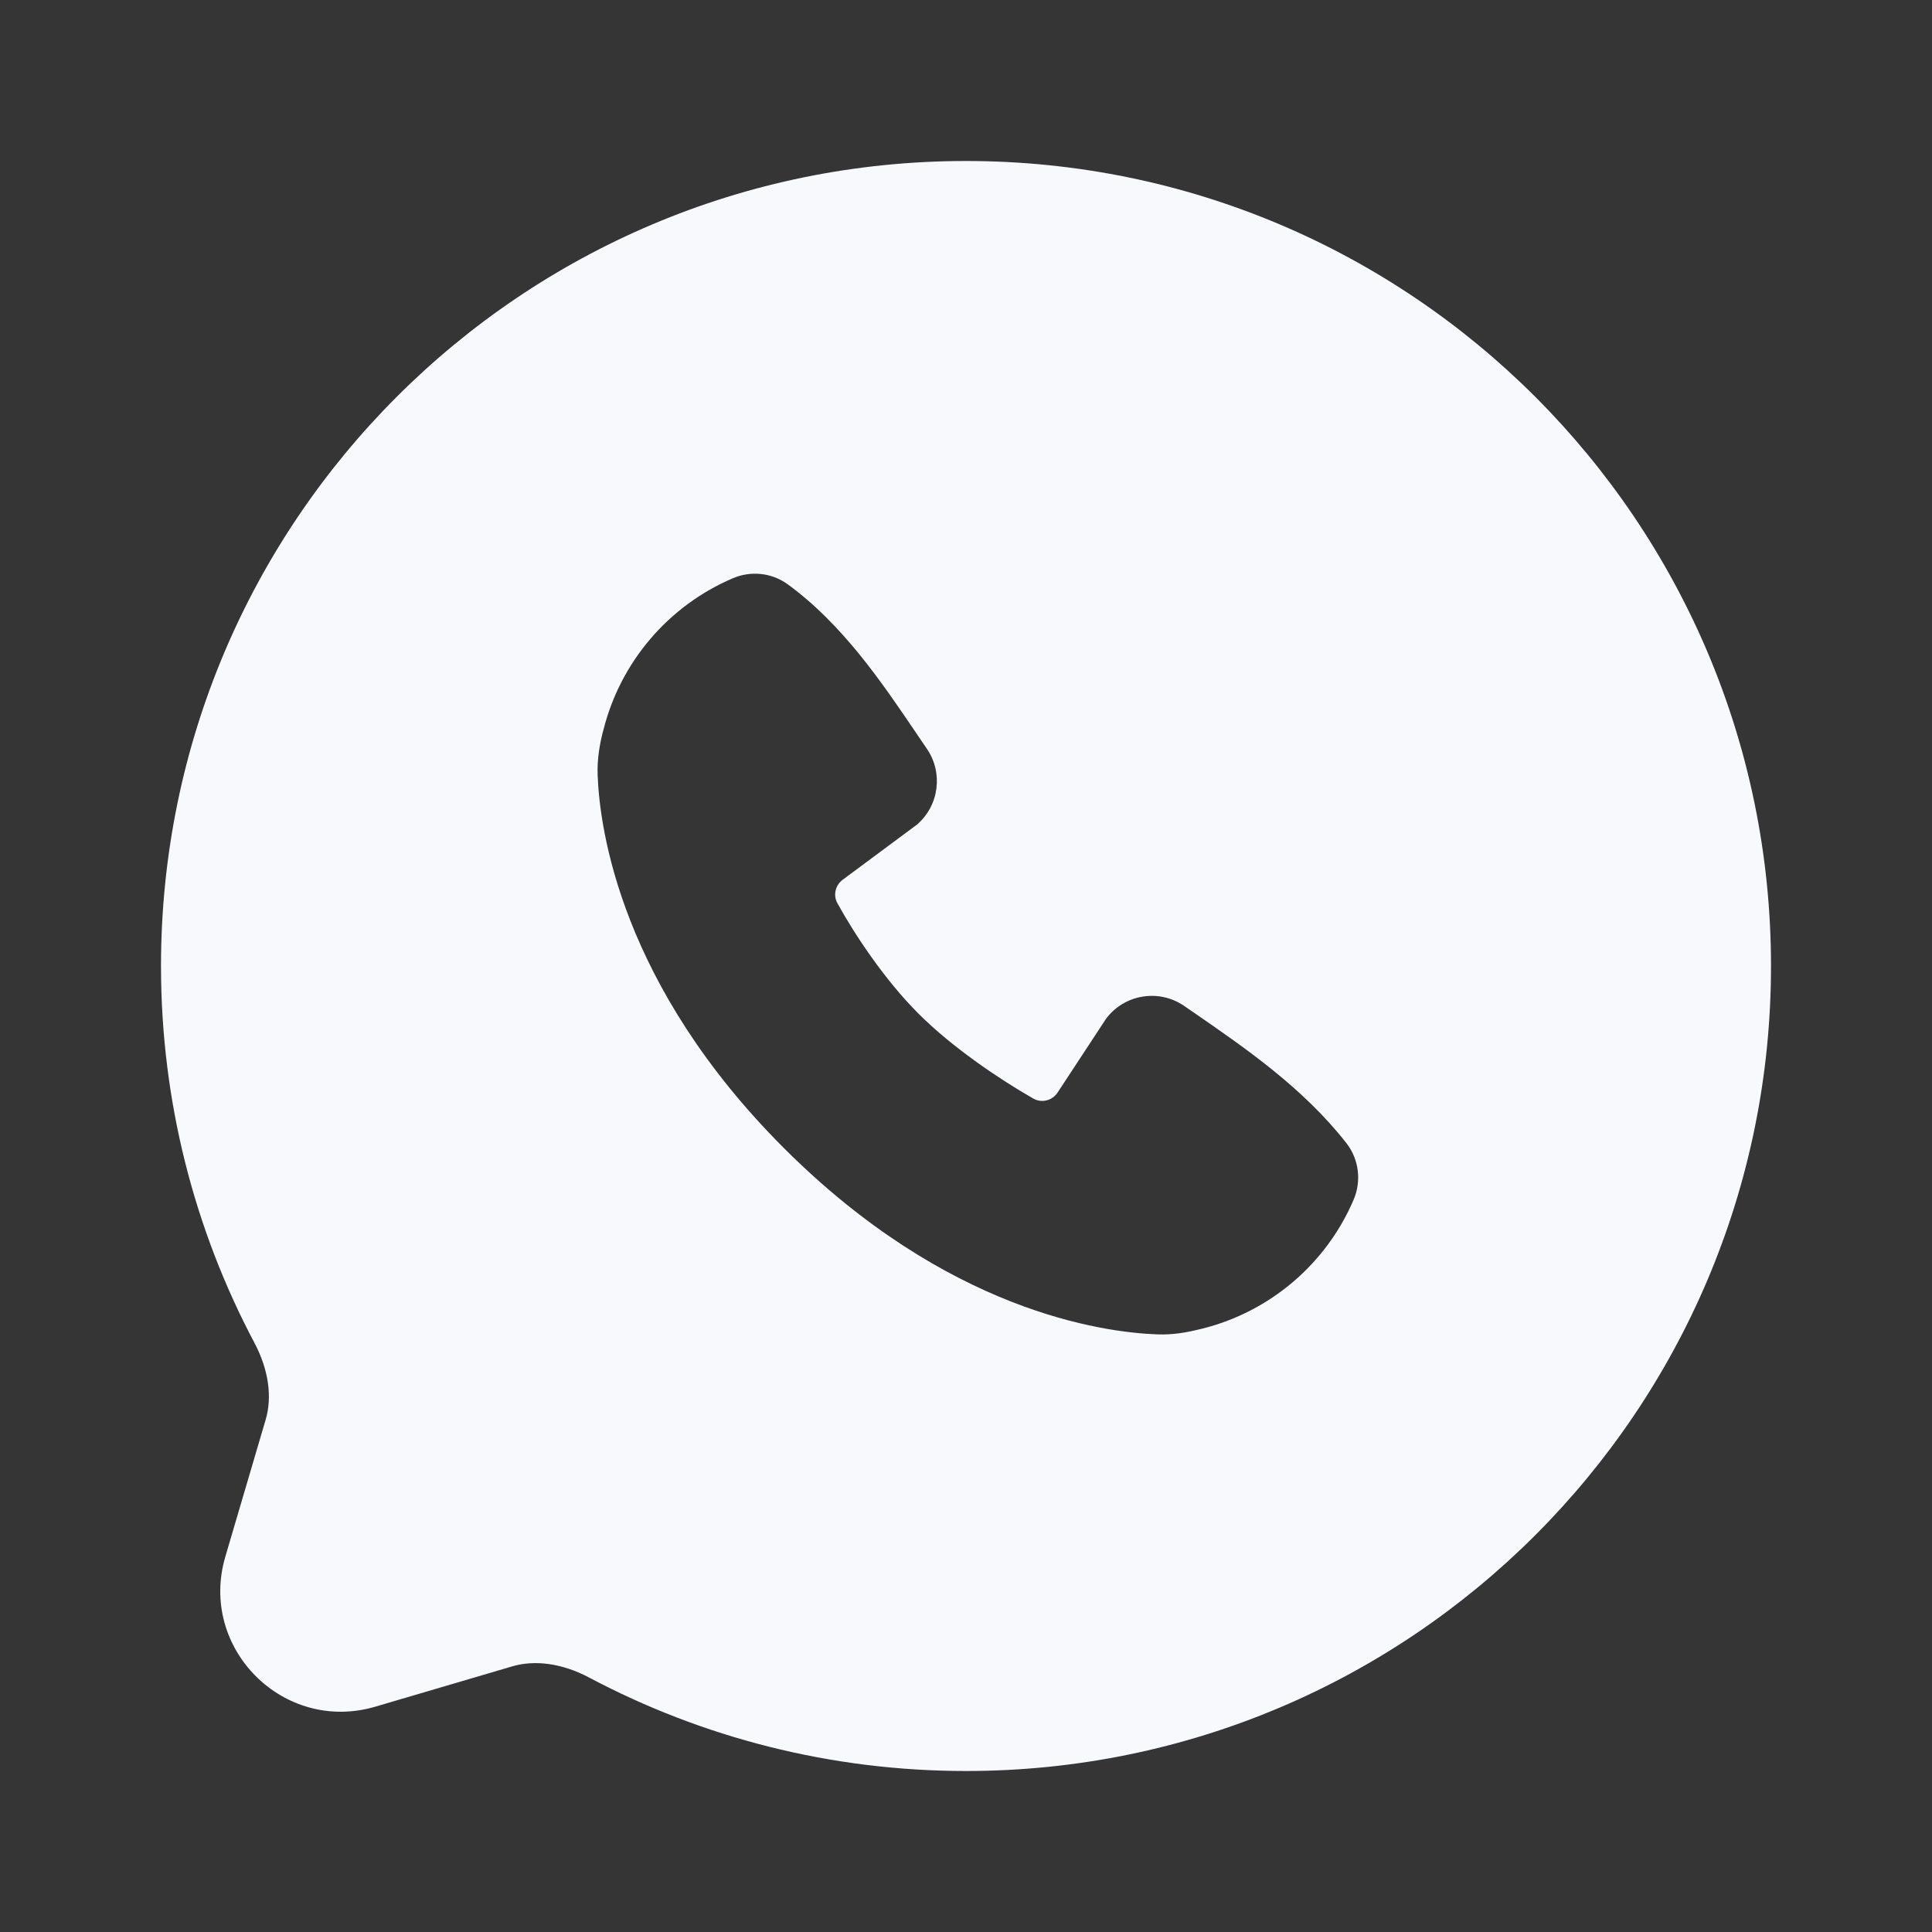 <svg width="24" height="24" viewBox="0 0 24 24" fill="none" xmlns="http://www.w3.org/2000/svg">
<rect x="0" y="0" width="24" height="24" fill="#333333" stroke="none"/>
<path d="M24 0V24H0V0H24Z" fill="white" fill-opacity="0.01"/>
<path fill-rule="evenodd" clip-rule="evenodd" d="M12 2C6.477 2 2 6.477 2 12C2 13.688 2.419 15.281 3.159 16.678C3.343 17.023 3.38 17.363 3.301 17.633L2.799 19.338C2.464 20.477 3.523 21.536 4.662 21.201L6.367 20.699C6.637 20.62 6.977 20.657 7.322 20.841C8.719 21.581 10.312 22 12 22C17.523 22 22 17.523 22 12C22 6.477 17.523 2 12 2ZM9.738 14.262C11.761 16.285 13.692 16.551 14.374 16.576C14.569 16.584 14.748 16.551 14.9 16.513L14.935 16.505C15.777 16.294 16.473 15.702 16.815 14.904C16.911 14.679 16.887 14.408 16.726 14.201C16.192 13.518 15.477 13.025 14.841 12.586L14.713 12.498C14.401 12.281 13.97 12.348 13.74 12.655L13.139 13.57C13.073 13.672 12.94 13.707 12.835 13.646C12.428 13.414 11.836 13.018 11.409 12.591C10.983 12.165 10.611 11.599 10.402 11.219C10.347 11.119 10.378 10.995 10.469 10.928L11.393 10.242C11.668 10.003 11.717 9.598 11.514 9.302C11.47 9.237 11.425 9.171 11.379 9.103C10.96 8.484 10.468 7.756 9.786 7.259C9.579 7.108 9.317 7.091 9.102 7.184C8.301 7.527 7.706 8.225 7.495 9.071L7.487 9.1C7.449 9.252 7.417 9.431 7.424 9.626C7.449 10.308 7.716 12.24 9.738 14.262Z" fill="#F7F9FC"/>
</svg>
